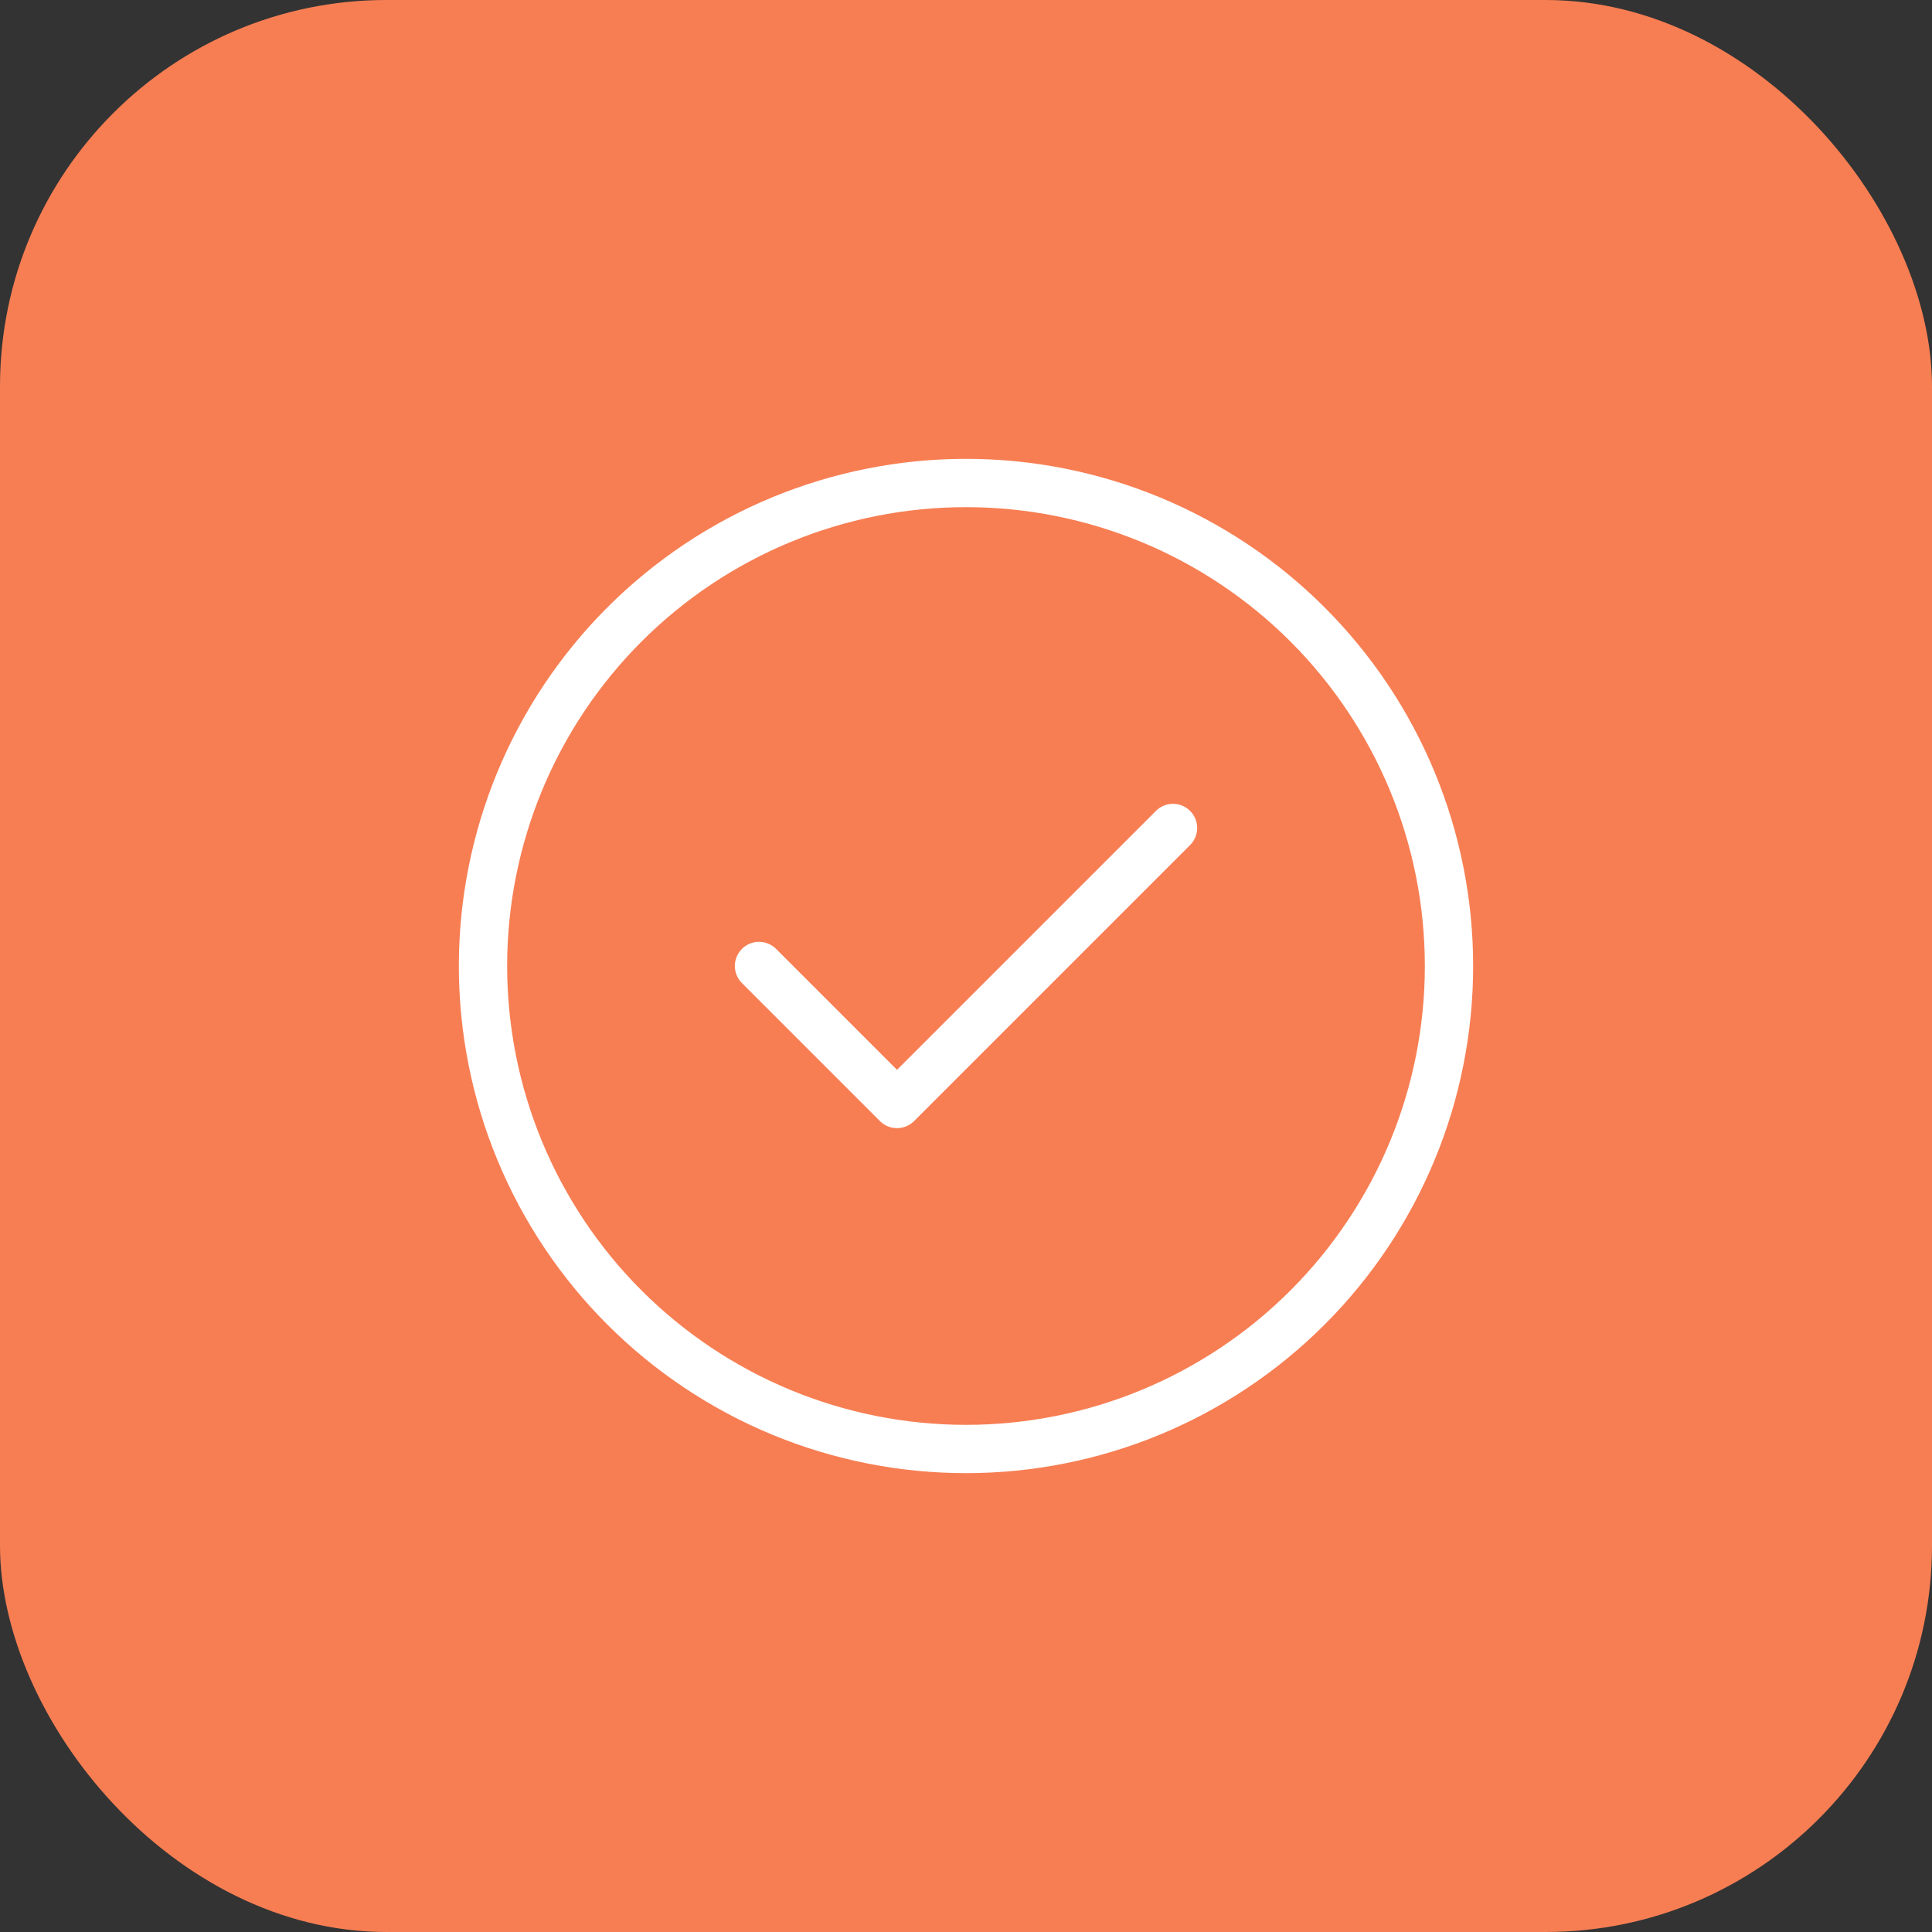 <svg width="80" height="80" viewBox="0 0 80 80" fill="none" xmlns="http://www.w3.org/2000/svg">
<rect x="0" y="0" width="80" height="80" fill="#333333" stroke="none"/>
<rect width="80" height="80" rx="16" fill="#F77E53"/>
<path d="M20 40C20 42.626 20.517 45.227 21.522 47.654C22.527 50.08 24.001 52.285 25.858 54.142C27.715 55.999 29.92 57.472 32.346 58.478C34.773 59.483 37.374 60 40 60C42.626 60 45.227 59.483 47.654 58.478C50.08 57.472 52.285 55.999 54.142 54.142C55.999 52.285 57.472 50.08 58.478 47.654C59.483 45.227 60 42.626 60 40C60 37.374 59.483 34.773 58.478 32.346C57.472 29.92 55.999 27.715 54.142 25.858C52.285 24.001 50.08 22.527 47.654 21.522C45.227 20.517 42.626 20 40 20C37.374 20 34.773 20.517 32.346 21.522C29.92 22.527 27.715 24.001 25.858 25.858C24.001 27.715 22.527 29.92 21.522 32.346C20.517 34.773 20 37.374 20 40Z" stroke="white" stroke-width="2" stroke-linecap="round" stroke-linejoin="round"/>
<path d="M31.429 39.999L37.143 45.714L48.572 34.285" stroke="white" stroke-width="2" stroke-linecap="round" stroke-linejoin="round"/>
</svg>
